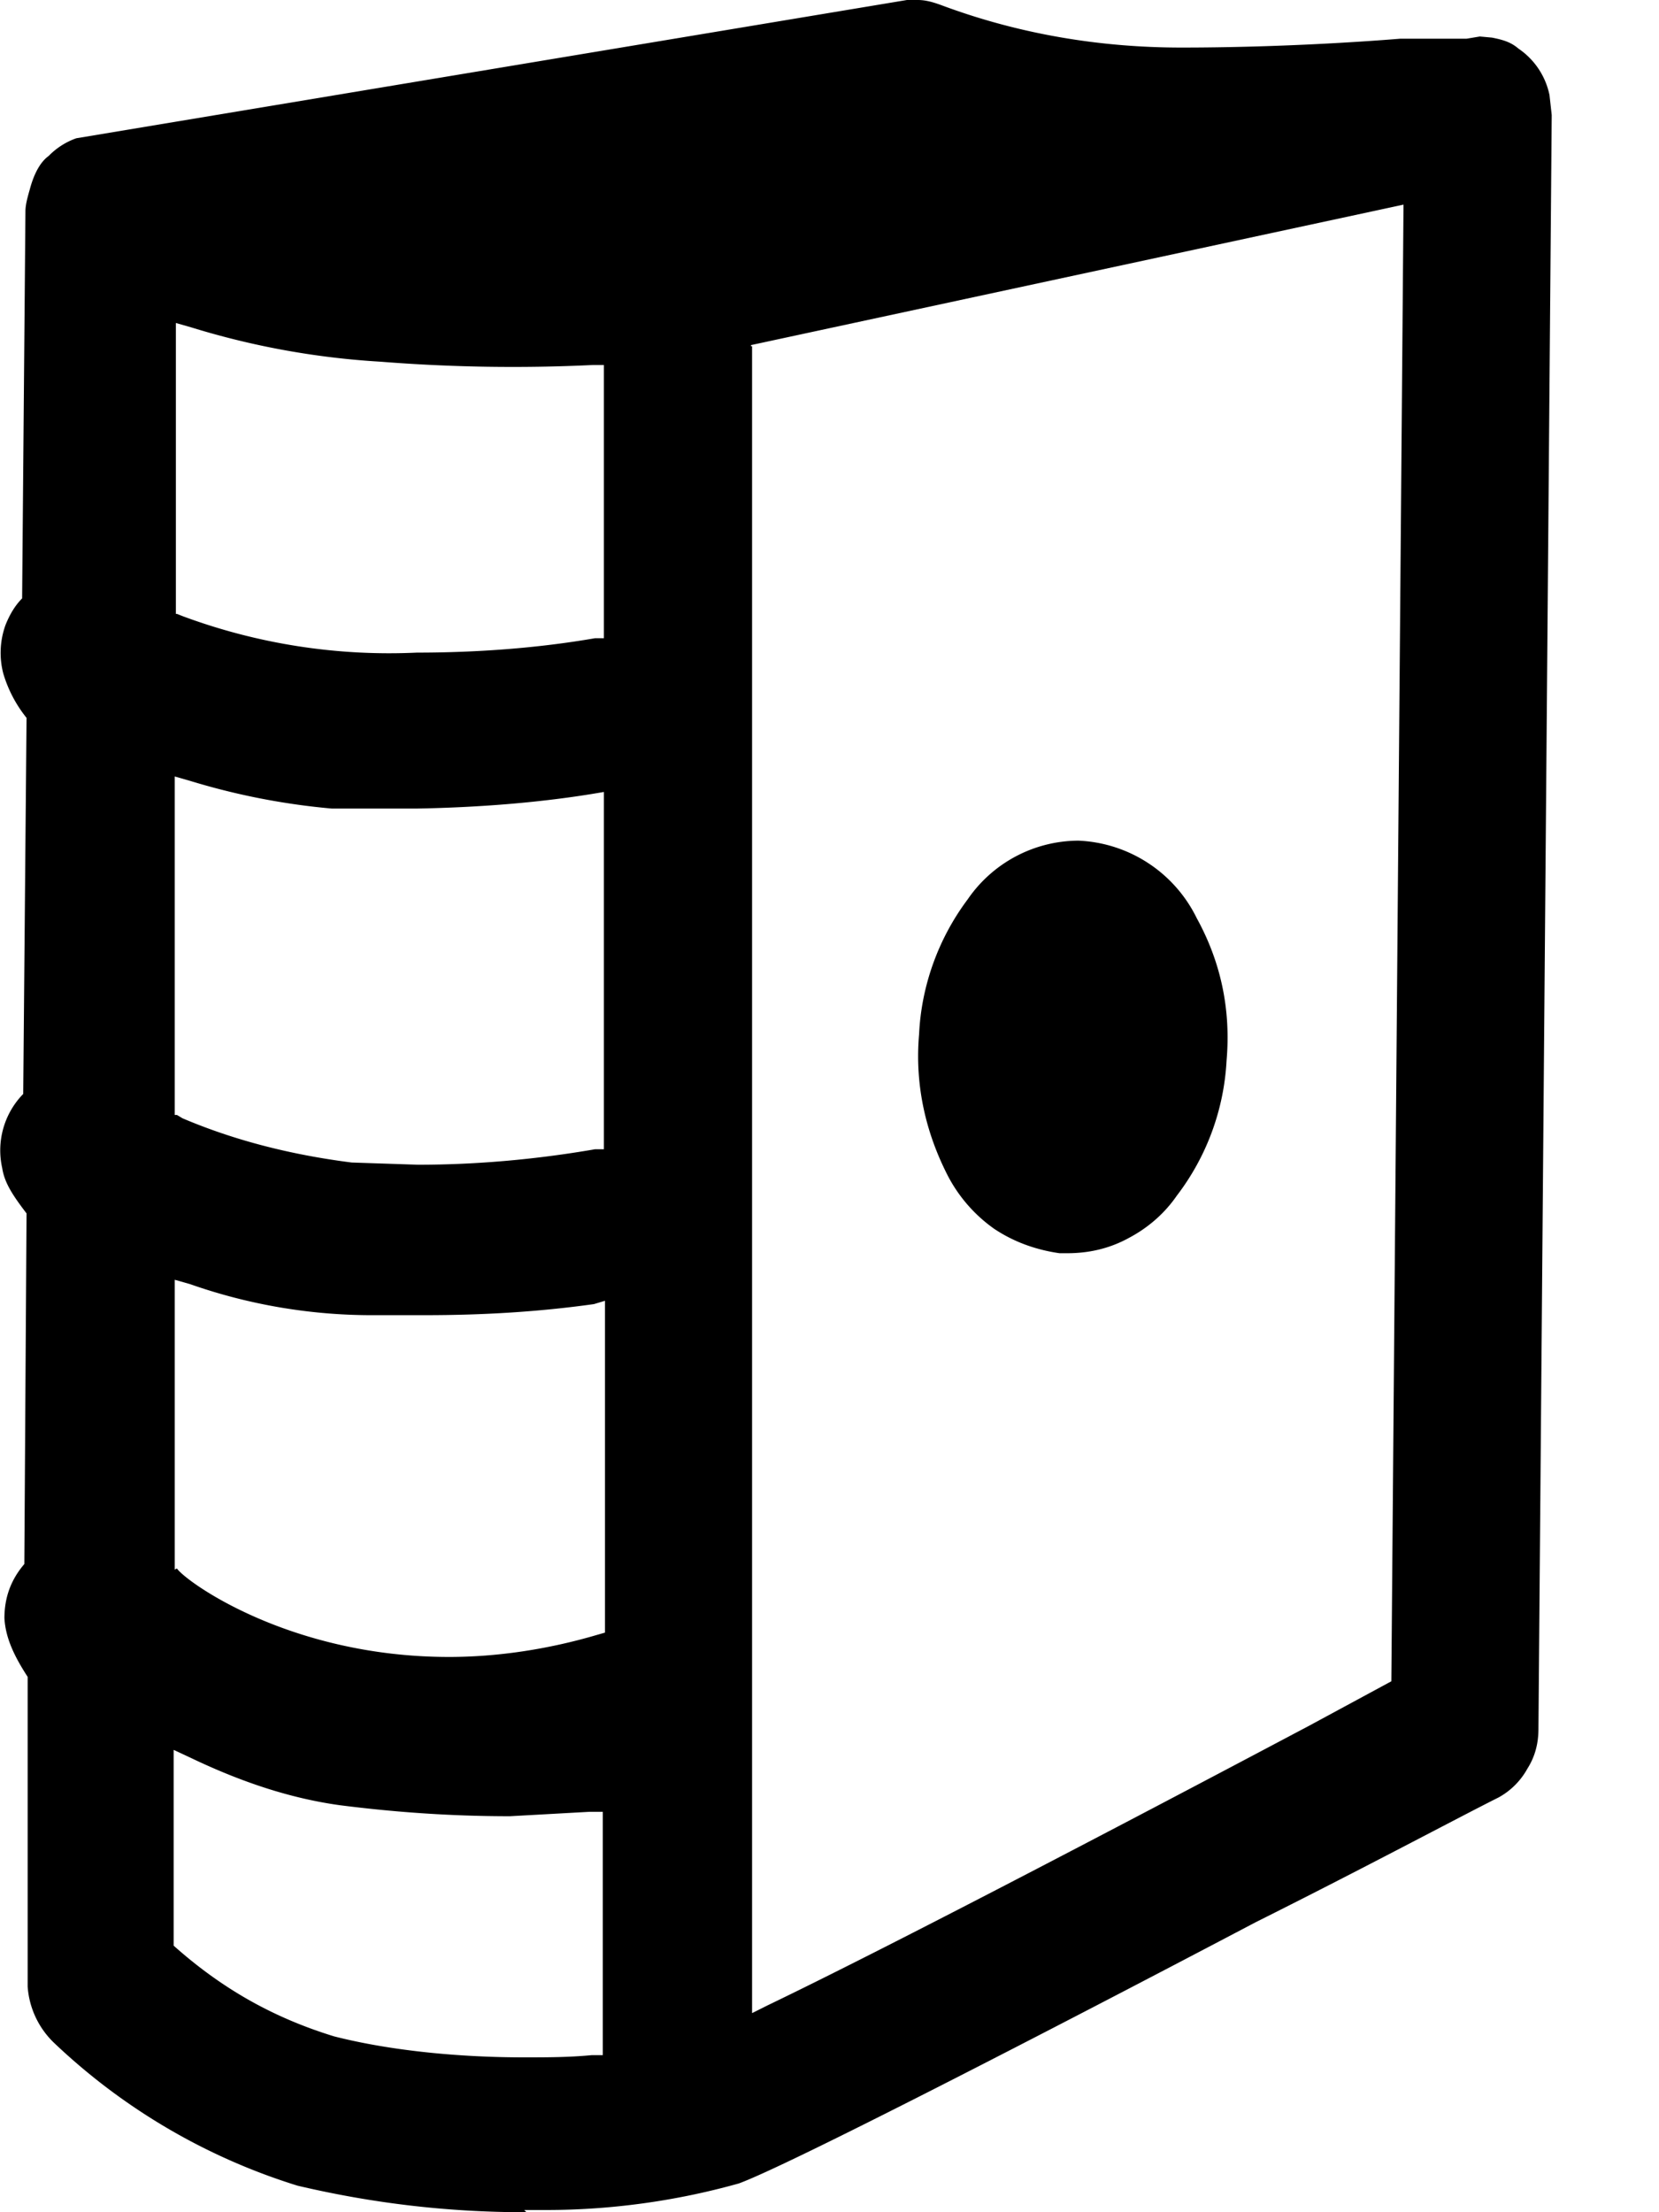 <svg xmlns="http://www.w3.org/2000/svg" viewBox="0 0 15 20" aria-hidden="true"><path d="M4.75 20c-.7 0-1.38-.08-2.06-.24a5.6 5.6 0 0 1-2.2-1.29.78.78 0 0 1-.24-.51v-2.8c-.13-.2-.2-.36-.21-.53 0-.19.06-.35.18-.49l.02-3.17c-.13-.17-.2-.28-.22-.41a.73.73 0 0 1 .19-.67l.03-3.4a1.17 1.17 0 0 1-.21-.4.74.74 0 0 1 .02-.44c.04-.1.09-.18.15-.24l.03-3.5c0-.06.02-.13.04-.2.04-.15.1-.25.17-.3a.65.65 0 0 1 .25-.16L8.2 0h.1c.07 0 .14.02.22.05.7.26 1.43.38 2.16.38.85 0 1.61-.05 1.98-.08h.6l.12-.02.11.01c.1.02.17.04.24.1a.67.67 0 0 1 .28.42l.02.18-.12 14.59c0 .13-.03.25-.1.36a.66.66 0 0 1-.26.26c-.36.18-1.2.63-2.2 1.13-1.9 1-4.23 2.2-4.67 2.36-.57.16-1.16.24-1.74.24h-.2l.02.02Zm-3.18-2.41c.46.41.93.66 1.45.82.51.13 1.13.19 1.72.19.2 0 .4 0 .61-.02h.1v-2.2h-.12l-.72.04c-.56 0-1.07-.04-1.54-.1-.43-.06-.87-.2-1.35-.43l-.15-.07v1.77ZM6.8 3.13V18.2l.14-.07c1.04-.5 3.07-1.56 4.9-2.53l.74-.4.11-13.35-5.9 1.27v.01Zm-5.2 11.05c.07.11 1.01.8 2.46.8.44 0 .9-.07 1.34-.2l.07-.02v-3l-.1.03c-.5.07-1 .1-1.53.1H3.4a4.96 4.96 0 0 1-1.68-.28l-.14-.04v2.62Zm0-4.1.05.03c.47.2.98.33 1.53.4l.6.02c.54 0 1.08-.05 1.6-.14h.08V7.16l-.12.02c-.5.08-1.03.12-1.57.13H3a6.27 6.27 0 0 1-1.28-.25l-.14-.04v3.06Zm0-4.53.05.02a5.36 5.36 0 0 0 2.12.33c.54 0 1.09-.04 1.61-.13h.08V3.3h-.1a15.17 15.17 0 0 1-1.92-.03 7.24 7.24 0 0 1-1.71-.31l-.14-.04v2.63Z"></path><path d="M9.58 11.33c-.21-.03-.41-.1-.59-.22a1.35 1.35 0 0 1-.42-.48c-.2-.39-.3-.82-.26-1.28.02-.43.17-.86.44-1.22a1.22 1.22 0 0 1 1-.53 1.25 1.25 0 0 1 1.07.7c.22.4.31.83.27 1.29a2.2 2.2 0 0 1-.45 1.22c-.11.16-.26.29-.43.38-.18.1-.37.14-.56.14H9.58Z"></path></svg>
